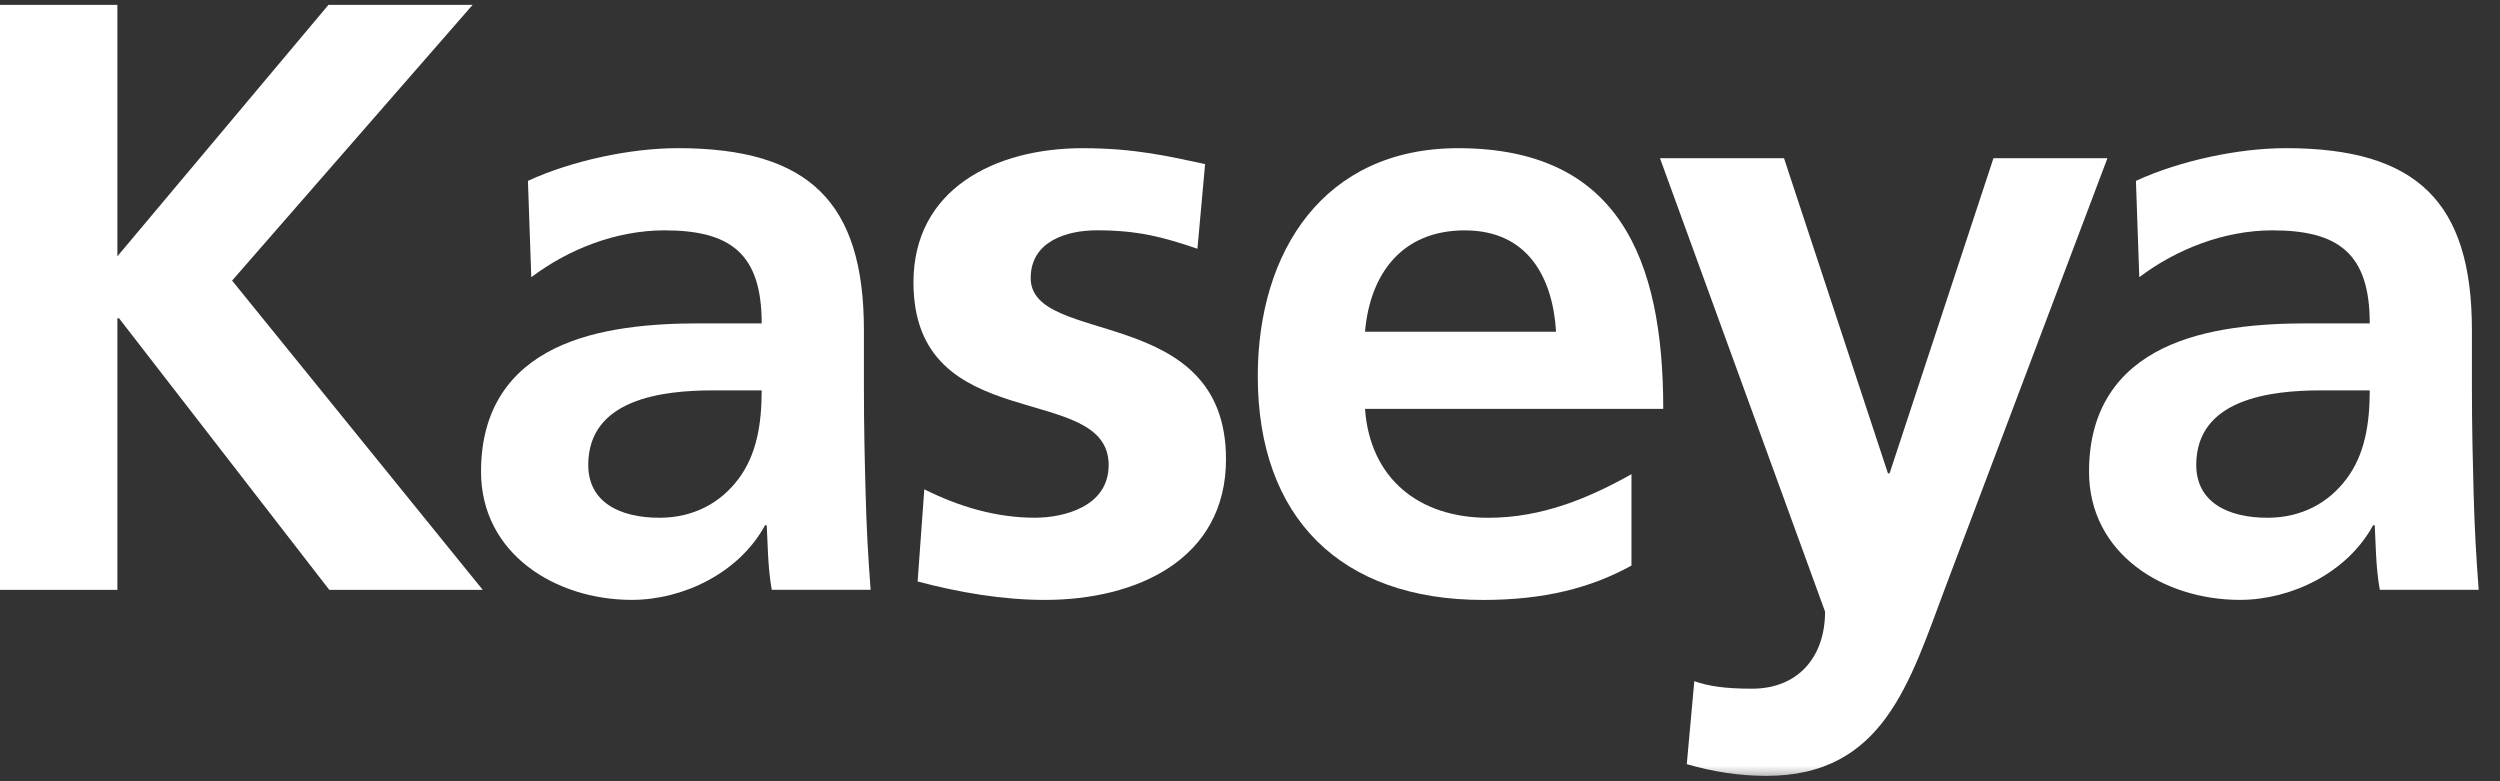 <svg width="80" height="25" viewBox="0 0 80 25" fill="none" xmlns="http://www.w3.org/2000/svg">
<rect x="0" y="0" width="80" height="25" fill="#333333" stroke="none"/>
<g clip-path="url(#clip0_683_1323)">
<path d="M10.511 0.155L3.756 8.202V0.155H0V18.875H3.756V10.185H3.809L10.537 18.875H15.447L7.427 8.979L15.124 0.155H10.511Z" fill="white"/>
<mask id="mask0_683_1323" style="mask-type:luminance" maskUnits="userSpaceOnUse" x="0" y="-20" width="80" height="45">
<path d="M0 -19.355H80V25H0V-19.355Z" fill="white"/>
</mask>
<g mask="url(#mask0_683_1323)">
<path d="M21.103 16.568C22.202 16.568 23.06 16.084 23.624 15.335C24.213 14.557 24.374 13.565 24.374 12.492H22.819C21.21 12.492 18.824 12.76 18.824 14.877C18.824 16.059 19.815 16.568 21.103 16.568ZM16.894 5.788C18.287 5.144 20.165 4.741 21.693 4.741C25.902 4.741 27.645 6.485 27.645 10.561V12.331C27.645 13.725 27.672 14.771 27.7 15.789C27.725 16.836 27.778 17.801 27.86 18.874H24.697C24.563 18.15 24.563 17.238 24.536 16.809H24.481C23.65 18.339 21.853 19.196 20.218 19.196C17.777 19.196 15.393 17.722 15.393 15.092C15.393 13.029 16.383 11.82 17.75 11.151C19.119 10.48 20.889 10.348 22.39 10.348H24.374C24.374 8.121 23.382 7.371 21.263 7.371C19.735 7.371 18.208 7.961 17.001 8.87L16.894 5.788Z" fill="white"/>
</g>
<mask id="mask1_683_1323" style="mask-type:luminance" maskUnits="userSpaceOnUse" x="0" y="-20" width="80" height="45">
<path d="M0 -19.355H80V25H0V-19.355Z" fill="white"/>
</mask>
<g mask="url(#mask1_683_1323)">
<path d="M38.318 7.96C37.218 7.585 36.415 7.37 35.101 7.37C34.136 7.37 32.982 7.719 32.982 8.899C32.982 11.099 39.232 9.704 39.232 14.693C39.232 17.91 36.361 19.197 33.438 19.197C32.072 19.197 30.678 18.956 29.364 18.607L29.578 15.658C30.705 16.221 31.885 16.567 33.118 16.567C34.029 16.567 35.477 16.221 35.477 14.88C35.477 12.172 29.231 14.02 29.231 9.035C29.231 6.056 31.832 4.742 34.647 4.742C36.335 4.742 37.436 5.011 38.563 5.251L38.318 7.96Z" fill="white"/>
</g>
<mask id="mask2_683_1323" style="mask-type:luminance" maskUnits="userSpaceOnUse" x="0" y="-20" width="80" height="45">
<path d="M0 -19.355H80V25H0V-19.355Z" fill="white"/>
</mask>
<g mask="url(#mask2_683_1323)">
<path d="M49.794 10.615C49.688 8.871 48.883 7.372 46.873 7.372C44.861 7.372 43.841 8.764 43.68 10.615H49.794ZM52.208 18.098C50.895 18.822 49.392 19.198 47.46 19.198C42.904 19.198 40.249 16.569 40.249 12.037C40.249 8.042 42.367 4.742 46.656 4.742C51.778 4.742 53.224 8.256 53.224 13.083H43.68C43.841 15.308 45.397 16.569 47.622 16.569C49.366 16.569 50.865 15.925 52.207 15.174V18.098H52.208Z" fill="white"/>
</g>
<mask id="mask3_683_1323" style="mask-type:luminance" maskUnits="userSpaceOnUse" x="0" y="-20" width="80" height="45">
<path d="M0 -19.355H80V25H0V-19.355Z" fill="white"/>
</mask>
<g mask="url(#mask3_683_1323)">
<path d="M60.414 15.146H60.467L63.791 5.062H67.438L62.262 18.767C61.11 21.825 60.279 24.828 56.523 24.828C55.666 24.828 54.809 24.695 53.977 24.453L54.218 21.797C54.674 21.957 55.183 22.038 56.069 22.038C57.517 22.038 58.402 21.046 58.402 19.572L53.119 5.062H57.088L60.414 15.146Z" fill="white"/>
</g>
<mask id="mask4_683_1323" style="mask-type:luminance" maskUnits="userSpaceOnUse" x="0" y="-20" width="80" height="45">
<path d="M0 -19.355H80V25H0V-19.355Z" fill="white"/>
</mask>
<g mask="url(#mask4_683_1323)">
<path d="M72.56 16.568C73.66 16.568 74.515 16.084 75.08 15.335C75.671 14.557 75.832 13.565 75.832 12.492H74.276C72.666 12.492 70.28 12.76 70.28 14.877C70.28 16.059 71.274 16.568 72.56 16.568ZM68.35 5.788C69.743 5.144 71.623 4.741 73.151 4.741C77.359 4.741 79.101 6.485 79.101 10.561V12.331C79.101 13.725 79.129 14.771 79.156 15.789C79.183 16.836 79.235 17.801 79.318 18.874H76.154C76.019 18.15 76.019 17.238 75.992 16.809H75.939C75.107 18.339 73.311 19.196 71.676 19.196C69.234 19.196 66.849 17.722 66.849 15.092C66.849 13.029 67.841 11.82 69.207 11.151C70.575 10.48 72.345 10.348 73.848 10.348H75.832C75.832 8.121 74.838 7.371 72.719 7.371C71.191 7.371 69.662 7.961 68.457 8.87L68.35 5.788Z" fill="white"/>
</g>
</g>
<defs>
<clipPath id="clip0_683_1323">
<rect width="80" height="25" fill="white"/>
</clipPath>
</defs>
</svg>
